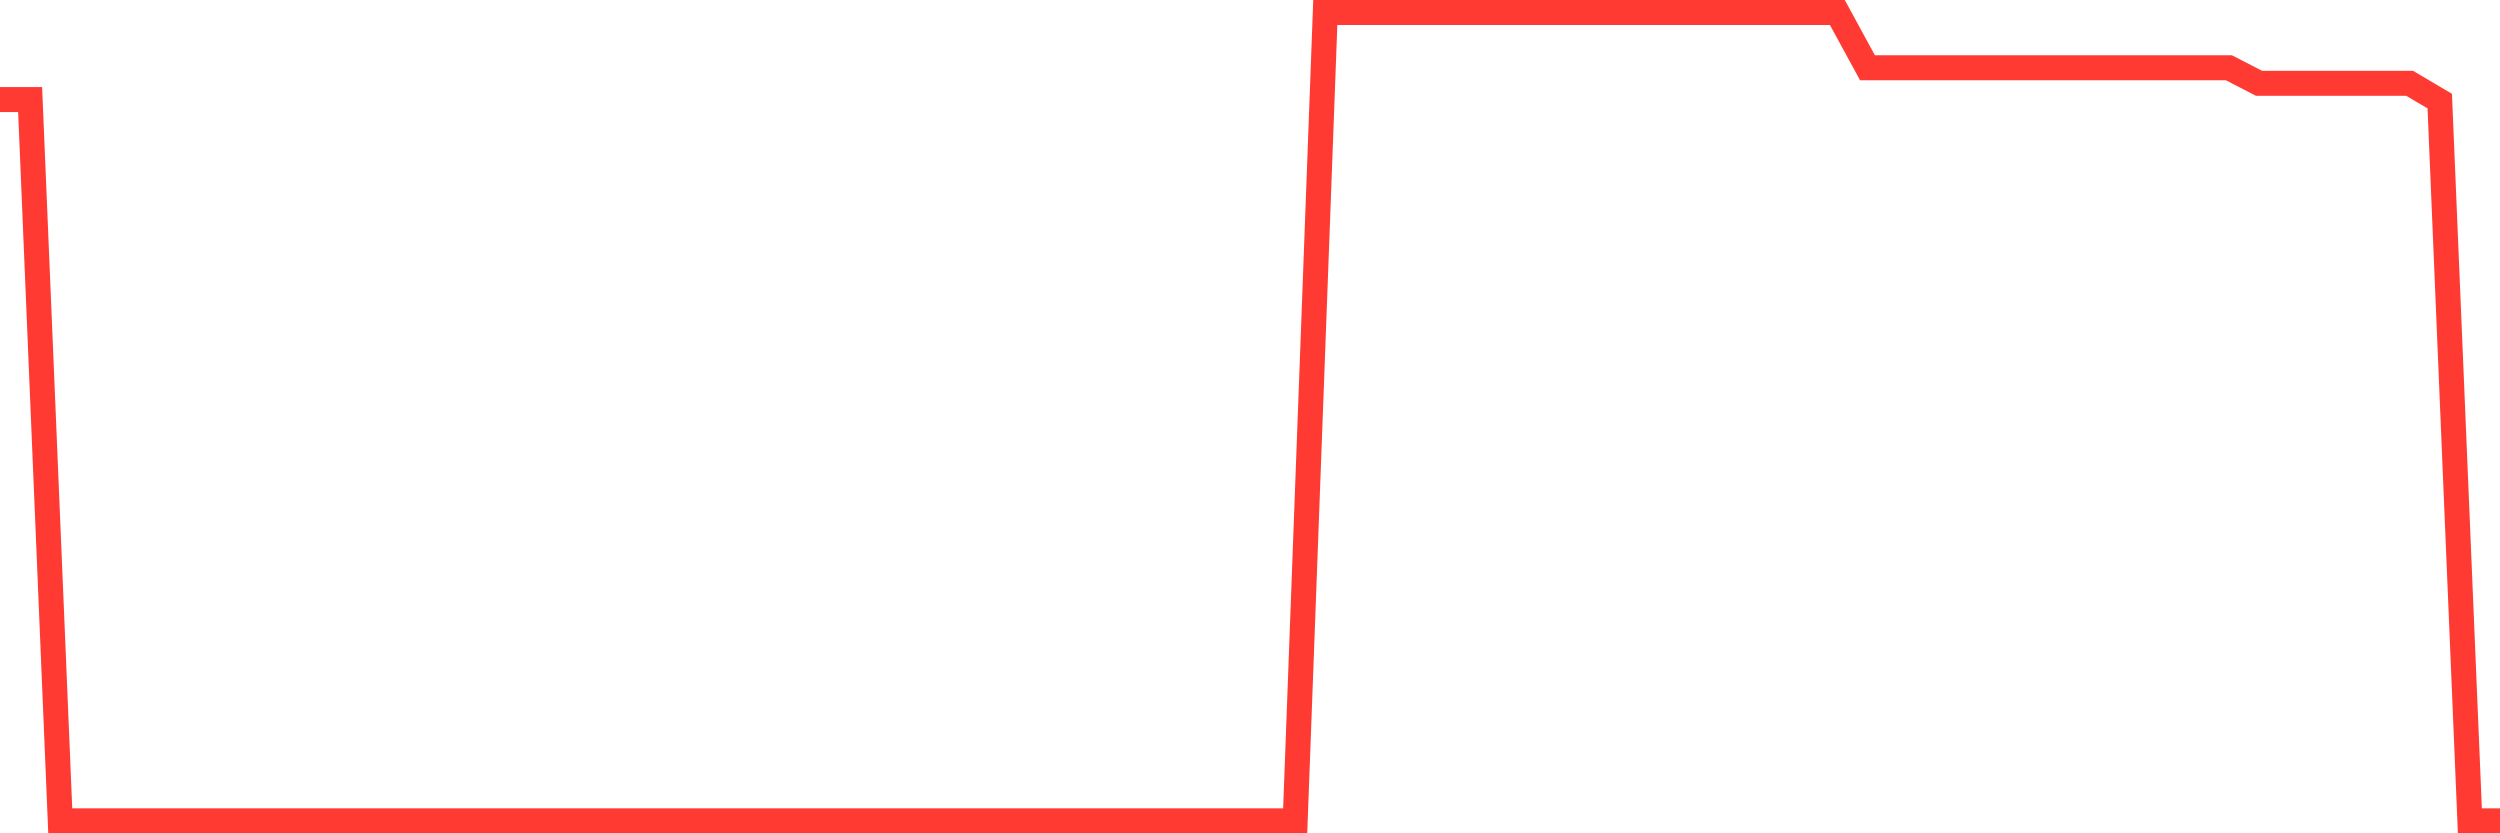 <svg
  xmlns="http://www.w3.org/2000/svg"
  xmlns:xlink="http://www.w3.org/1999/xlink"
  width="120"
  height="40"
  viewBox="0 0 120 40"
  preserveAspectRatio="none"
>
  <polyline
    points="0,4.778 1.446,4.778 2.892,39.4 4.337,39.4 5.783,39.4 7.229,39.4 8.675,39.4 10.12,39.4 11.566,39.4 13.012,39.4 14.458,39.4 15.904,39.4 17.349,39.4 18.795,39.4 20.241,39.4 21.687,39.4 23.133,39.4 24.578,39.4 26.024,39.4 27.47,39.4 28.916,39.4 30.361,39.4 31.807,39.4 33.253,39.4 34.699,39.4 36.145,39.4 37.59,39.4 39.036,39.4 40.482,39.4 41.928,39.4 43.373,39.4 44.819,39.4 46.265,39.4 47.711,39.4 49.157,39.4 50.602,39.4 52.048,39.4 53.494,39.4 54.94,39.4 56.386,39.4 57.831,39.4 59.277,39.4 60.723,39.4 62.169,39.4 63.614,0.6 65.06,0.6 66.506,0.6 67.952,0.6 69.398,0.6 70.843,0.6 72.289,0.6 73.735,0.6 75.181,0.6 76.627,0.6 78.072,0.6 79.518,0.6 80.964,0.6 82.41,0.6 83.855,0.6 85.301,0.6 86.747,0.6 88.193,0.6 89.639,3.253 91.084,3.253 92.53,3.253 93.976,3.253 95.422,3.253 96.867,3.253 98.313,3.253 99.759,3.253 101.205,3.253 102.651,3.253 104.096,3.253 105.542,3.253 106.988,3.253 108.434,3.999 109.88,3.999 111.325,3.999 112.771,3.999 114.217,3.999 115.663,3.999 117.108,4.853 118.554,39.4 120,39.4"
    fill="none"
    stroke="#ff3a33"
    stroke-width="1.2"
  >
  </polyline>
</svg>